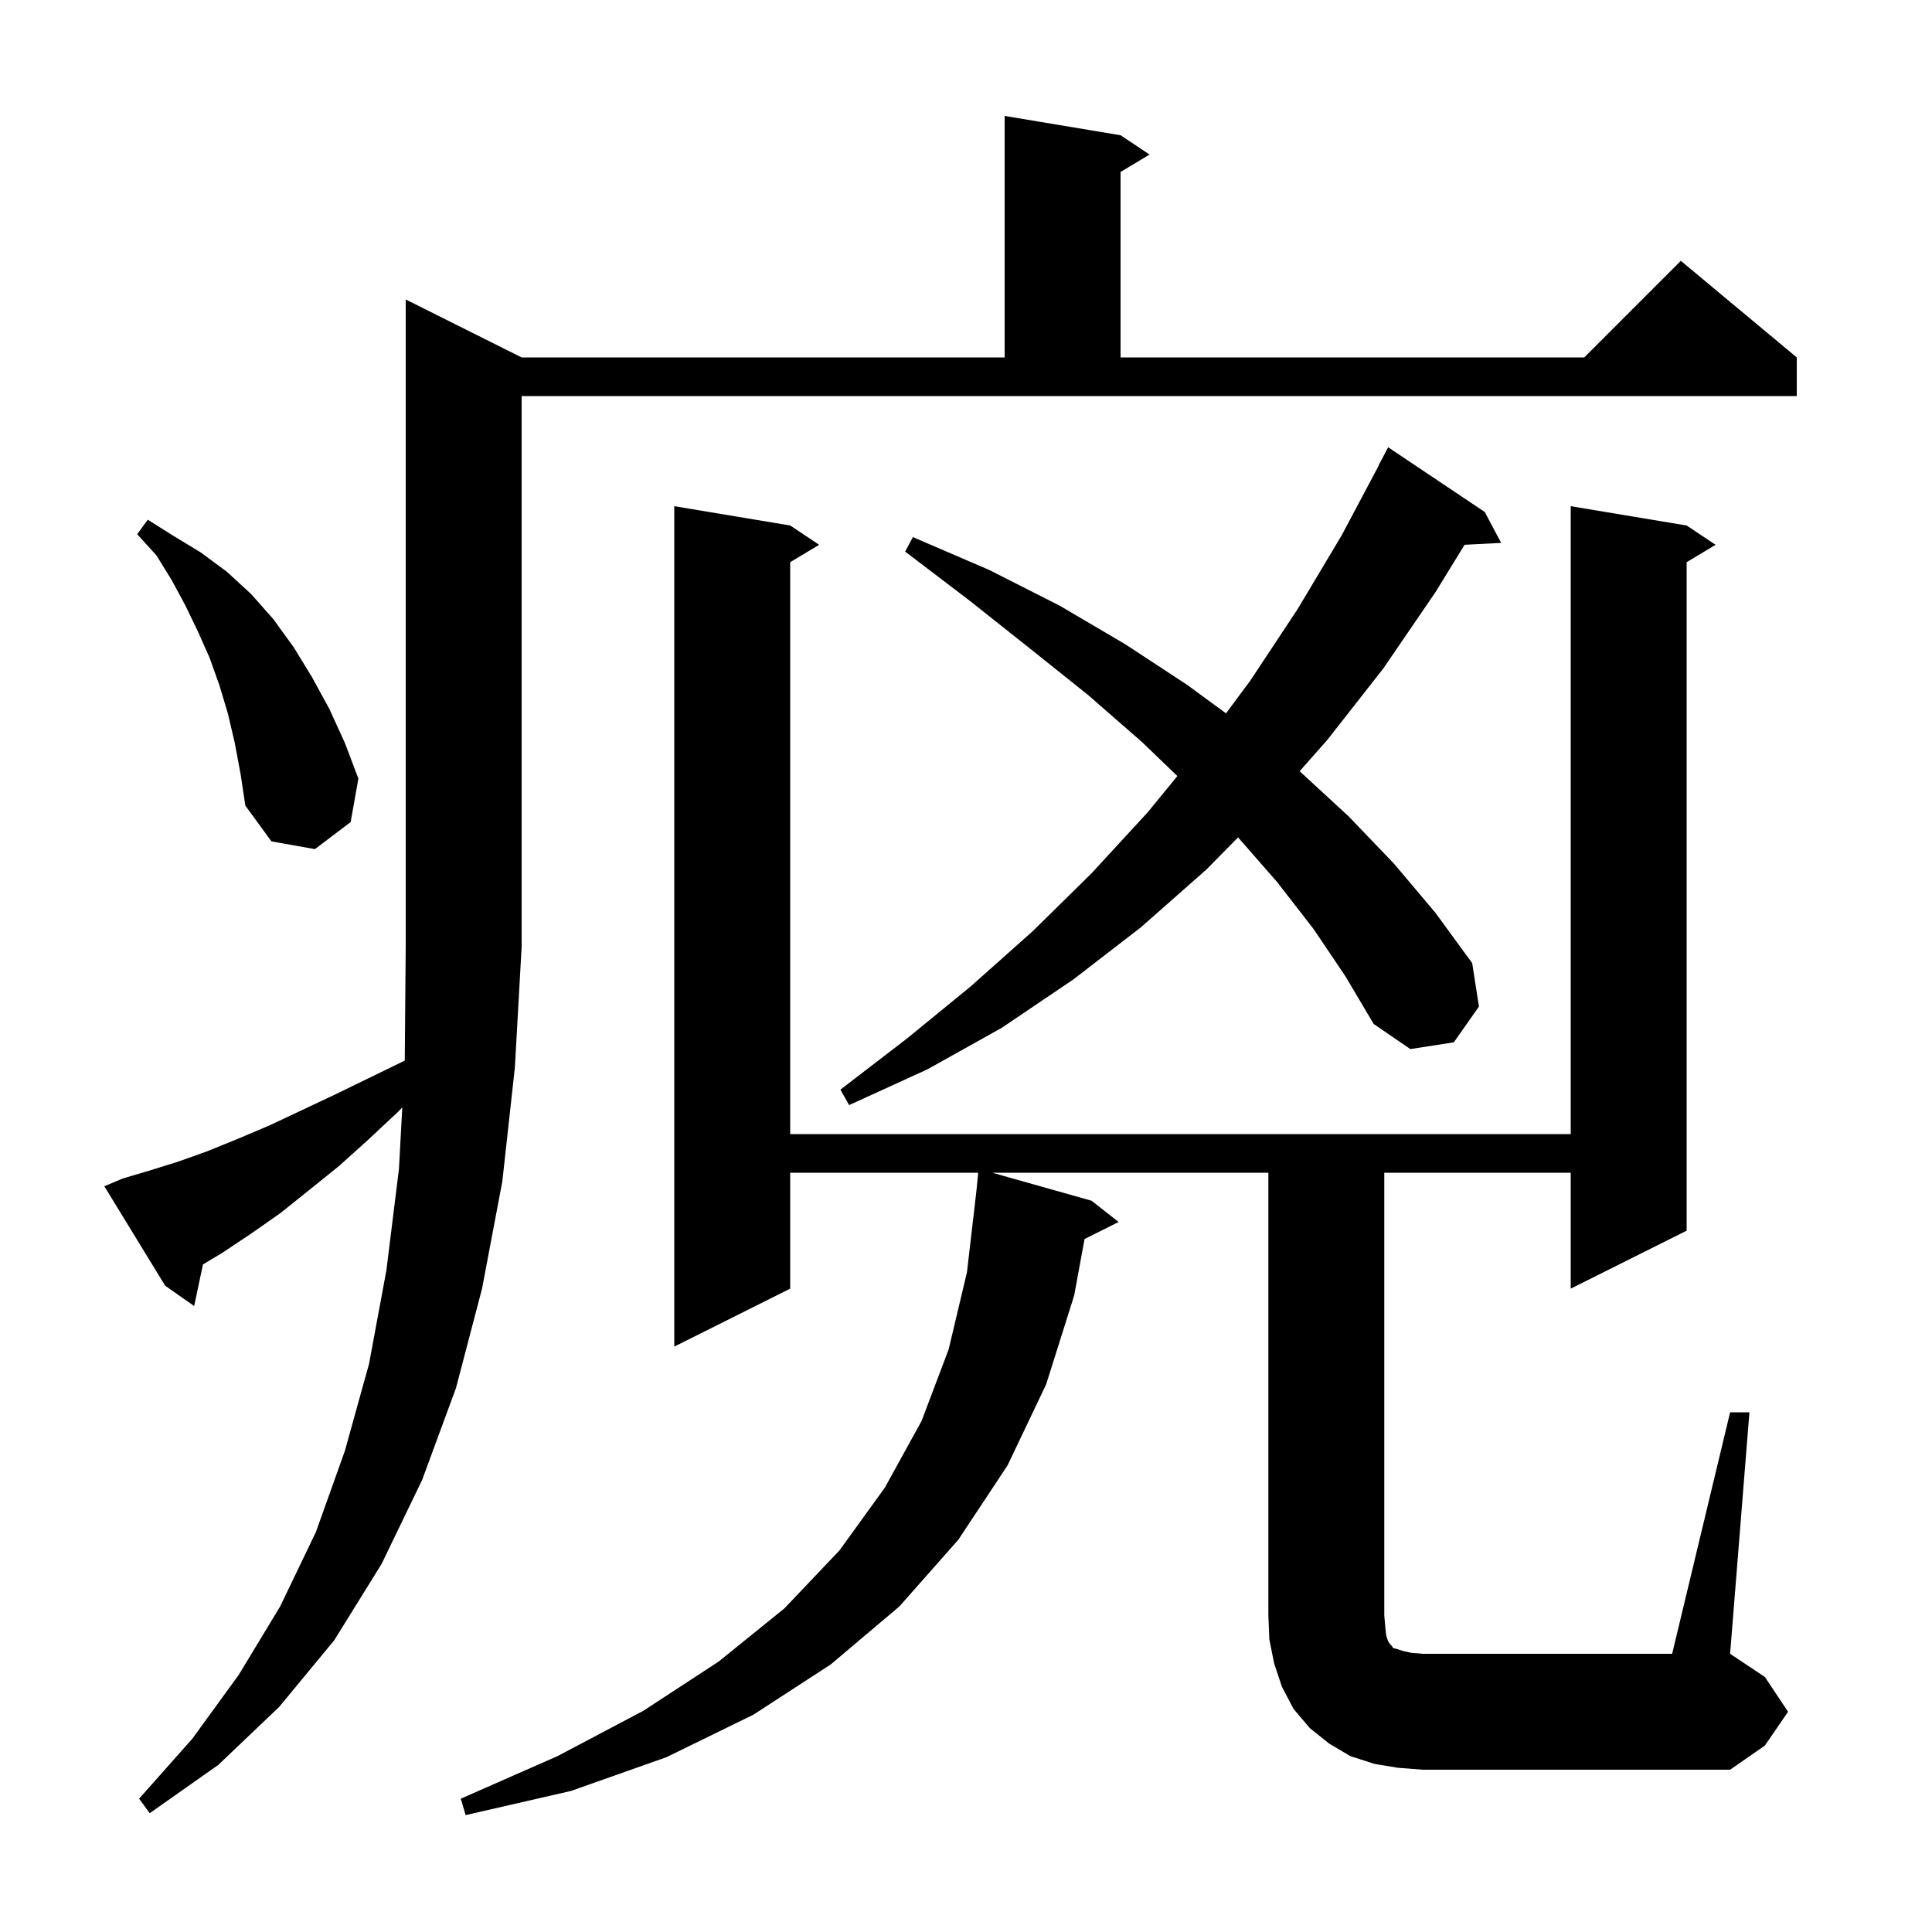 <svg xmlns="http://www.w3.org/2000/svg" xmlns:xlink="http://www.w3.org/1999/xlink" version="1.1" baseProfile="full" viewBox="0 0 200 200" width="200" height="200"><g fill="currentColor"><path d="M 12.7 122.0 L 15.4 121.2 L 18.3 120.3 L 21.4 119.2 L 24.6 117.9 L 27.9 116.5 L 31.3 114.9 L 34.9 113.2 L 38.6 111.4 L 41.901 109.792 L 42.0 98.0 L 42.0 31.0 L 54.0 37.0 L 104.0 37.0 L 104.0 12.0 L 116.0 14.0 L 119.0 16.0 L 116.0 17.8 L 116.0 37.0 L 164.0 37.0 L 174.0 27.0 L 186.0 37.0 L 186.0 41.0 L 54.0 41.0 L 54.0 98.0 L 53.3 110.5 L 52.0 122.3 L 49.9 133.4 L 47.2 143.7 L 43.7 153.2 L 39.5 161.9 L 34.6 169.8 L 28.9 176.7 L 22.6 182.7 L 15.5 187.7 L 14.4 186.2 L 19.9 180.0 L 24.7 173.4 L 29.0 166.3 L 32.7 158.6 L 35.7 150.2 L 38.2 141.2 L 40.0 131.5 L 41.3 121.0 L 41.644 114.642 L 41.2 115.1 L 38.1 118.0 L 35.1 120.7 L 32.0 123.2 L 29.0 125.6 L 26.0 127.7 L 23.0 129.7 L 21.01 130.894 L 20.1 135.2 L 17.1 133.1 L 10.8 122.8 Z M 179.1 146.2 L 181.1 146.2 L 179.1 171.2 L 182.7 173.6 L 185.1 177.2 L 182.7 180.7 L 179.1 183.2 L 147.3 183.2 L 144.7 183.0 L 142.3 182.6 L 139.8 181.8 L 137.6 180.5 L 135.6 178.9 L 133.9 176.9 L 132.7 174.6 L 131.9 172.2 L 131.4 169.7 L 131.3 167.2 L 131.3 121.4 L 102.718 121.4 L 113.0 124.3 L 115.8 126.5 L 112.272 128.264 L 111.2 134.1 L 108.3 143.3 L 104.3 151.7 L 99.2 159.4 L 93.1 166.3 L 86.0 172.3 L 78.0 177.5 L 69.0 181.9 L 59.1 185.4 L 48.2 187.9 L 47.7 186.2 L 57.7 181.8 L 66.6 177.1 L 74.4 172.0 L 81.2 166.5 L 86.9 160.5 L 91.6 154.0 L 95.4 147.1 L 98.2 139.7 L 100.1 131.7 L 101.081 123.265 L 101.261 121.4 L 81.8 121.4 L 81.8 133.4 L 69.8 139.4 L 69.8 52.4 L 81.8 54.4 L 84.8 56.4 L 81.8 58.2 L 81.8 117.4 L 162.6 117.4 L 162.6 52.4 L 174.6 54.4 L 177.6 56.4 L 174.6 58.2 L 174.6 127.4 L 162.6 133.4 L 162.6 121.4 L 143.3 121.4 L 143.3 167.2 L 143.4 168.4 L 143.5 169.3 L 143.7 169.9 L 143.9 170.2 L 144.1 170.4 L 144.2 170.6 L 144.6 170.7 L 145.2 170.9 L 146.1 171.1 L 147.3 171.2 L 173.1 171.2 Z M 136.0 96.2 L 132.2 91.3 L 128.163 86.686 L 124.9 90.0 L 118.1 96.0 L 111.1 101.4 L 103.7 106.4 L 96.0 110.7 L 87.9 114.4 L 87.0 112.8 L 93.9 107.5 L 100.5 102.1 L 106.9 96.4 L 113.0 90.4 L 118.8 84.1 L 121.88 80.336 L 118.2 76.8 L 112.7 72.0 L 106.7 67.2 L 100.4 62.2 L 93.7 57.1 L 94.5 55.6 L 102.4 59.0 L 109.7 62.7 L 116.5 66.7 L 122.9 70.9 L 126.915 73.845 L 129.4 70.5 L 134.3 63.1 L 138.9 55.4 L 142.718 48.208 L 142.7 48.2 L 143.7 46.3 L 153.7 53.0 L 155.4 56.2 L 151.613 56.396 L 148.6 61.3 L 143.2 69.2 L 137.4 76.6 L 134.539 79.836 L 139.6 84.5 L 144.3 89.4 L 148.6 94.5 L 152.4 99.7 L 153.1 104.2 L 150.5 107.9 L 146.0 108.6 L 142.2 106.0 L 139.3 101.1 Z M 24.3 76.9 L 23.6 73.9 L 22.7 70.9 L 21.7 68.1 L 20.5 65.4 L 19.2 62.7 L 17.8 60.1 L 16.2 57.5 L 14.2 55.3 L 15.3 53.8 L 18.0 55.5 L 20.8 57.2 L 23.5 59.2 L 26.0 61.5 L 28.3 64.1 L 30.4 67.0 L 32.3 70.1 L 34.1 73.4 L 35.7 76.9 L 37.1 80.6 L 36.3 85.1 L 32.6 87.9 L 28.1 87.1 L 25.4 83.4 L 24.9 80.1 Z "/></g></svg>